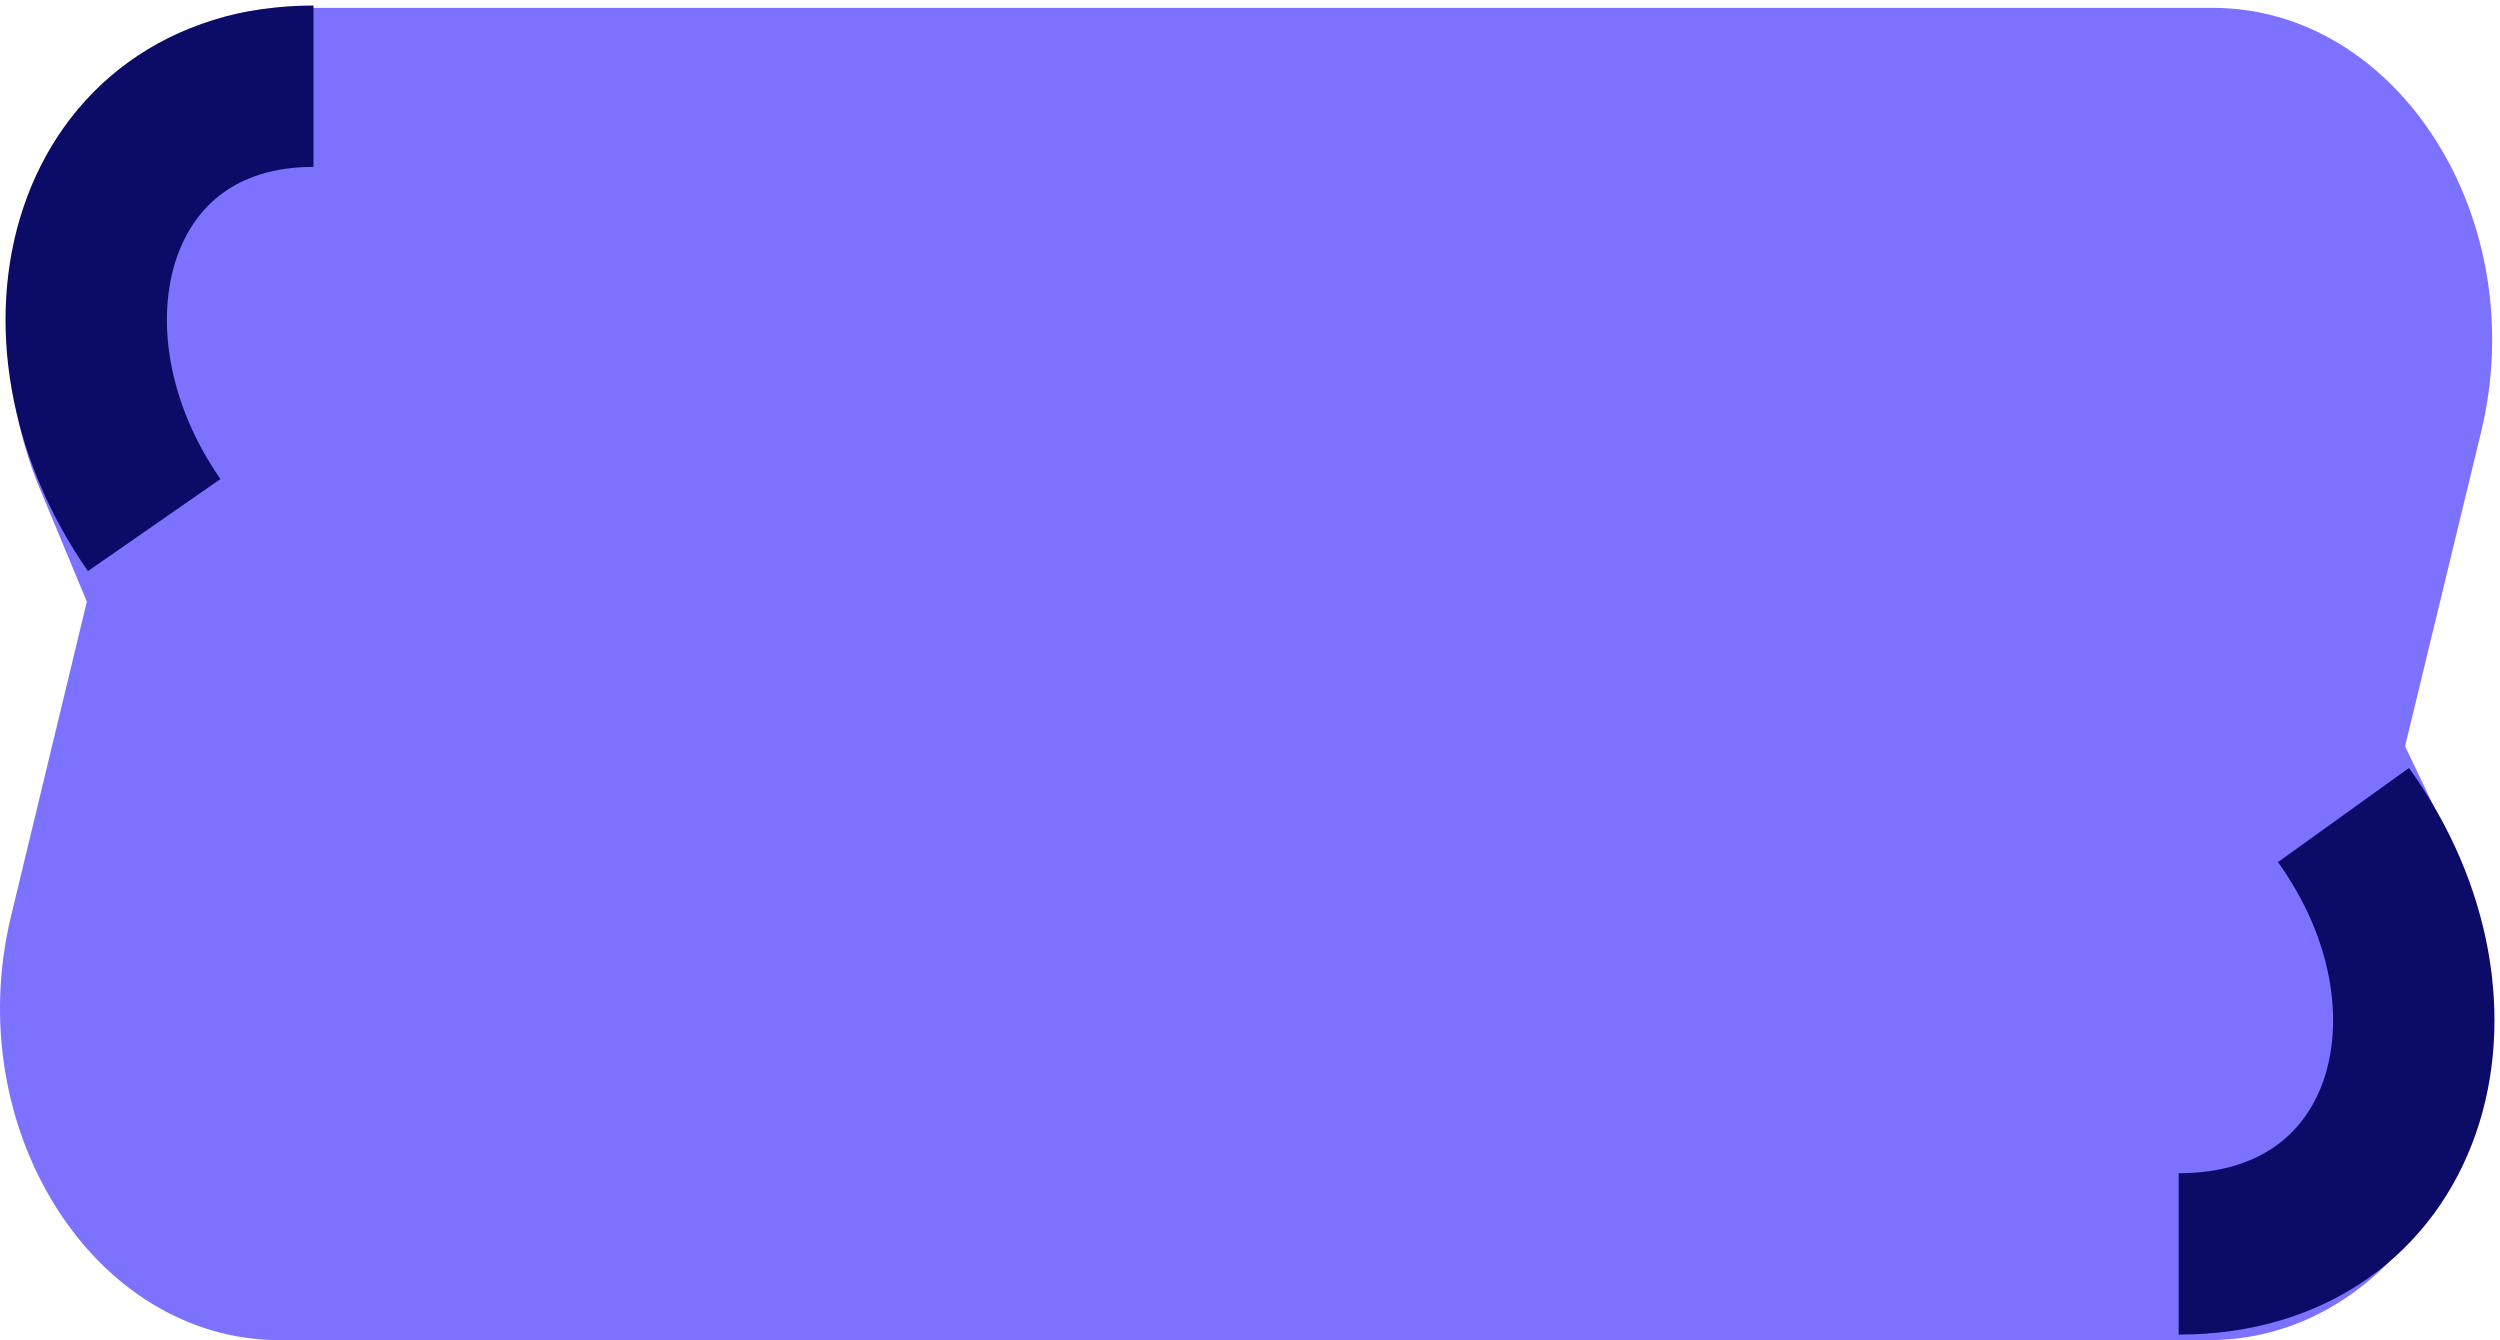 <?xml version="1.0" encoding="UTF-8"?> <svg xmlns="http://www.w3.org/2000/svg" width="319" height="171" viewBox="0 0 319 171" fill="none"><path d="M11.082 76.775L1.403 116.917C-5.13 144.011 11.976 171 35.681 171H281.83C309.179 171 326.348 135.902 312.824 107.639L306.885 95.225L316.589 55.118C323.145 28.017 306.036 1 282.319 1H36.98C10.538 1 -6.706 34.018 5.017 62.195L11.082 76.772V76.775Z" fill="#7D71FF"></path><path d="M19.674 67C2.557 42.36 11.517 11 40 11" stroke="#0D0B68" stroke-width="20.59"></path><path d="M299.027 104C316.734 128.64 307.465 160 278 160" stroke="#0D0B68" stroke-width="20.59"></path></svg> 